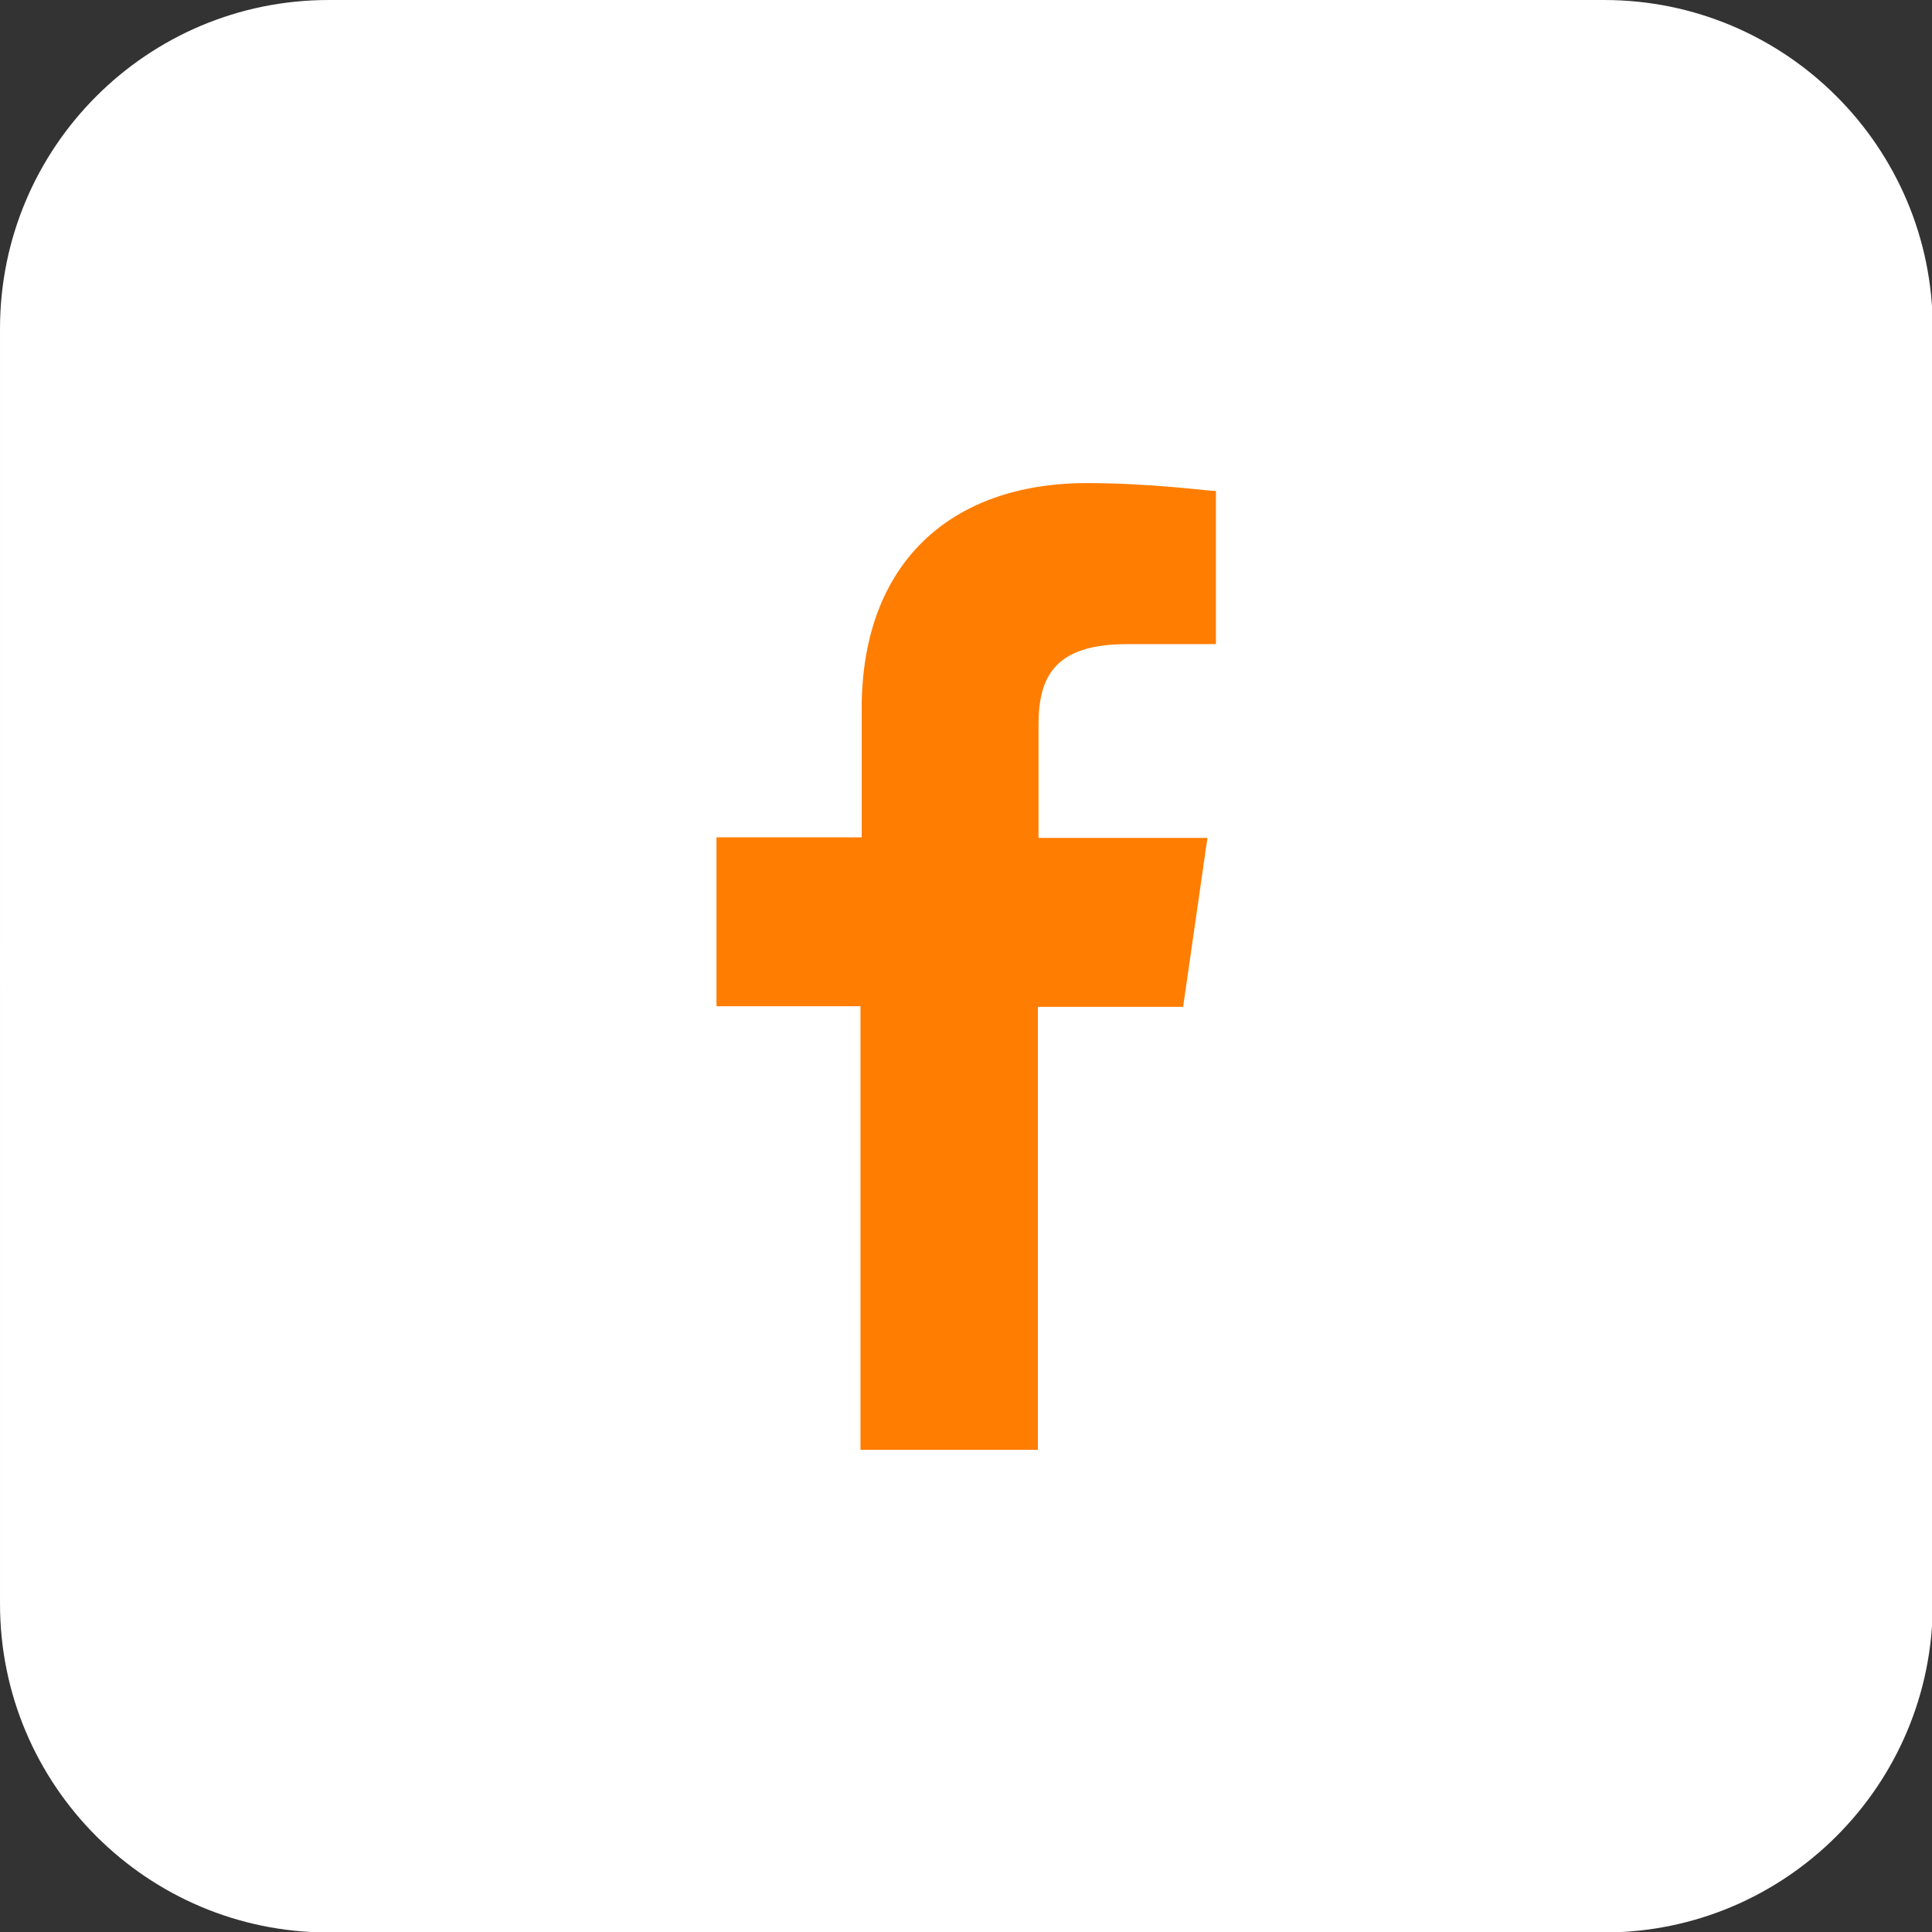 <?xml version="1.0" encoding="UTF-8" standalone="no"?>
<!DOCTYPE svg PUBLIC "-//W3C//DTD SVG 1.1//EN" "http://www.w3.org/Graphics/SVG/1.1/DTD/svg11.dtd">
<svg width="100%" height="100%" viewBox="0 0 200 200" version="1.1" xmlns="http://www.w3.org/2000/svg" xmlns:xlink="http://www.w3.org/1999/xlink" xml:space="preserve" xmlns:serif="http://www.serif.com/" style="fill-rule:evenodd;clip-rule:evenodd;stroke-linejoin:round;stroke-miterlimit:2;">
    <rect x="0" y="0" width="200" height="200" fill="#333333" stroke="none"/>
    <g transform="matrix(1.015,0,0,1.018,-2.922,-3.552)">
        <path d="M200,36.897C200,18.459 184.984,3.49 166.49,3.49L36.39,3.49C17.895,3.49 2.88,18.459 2.88,36.897L2.88,166.593C2.88,185.031 17.895,200 36.39,200L166.49,200C184.984,200 200,185.031 200,166.593L200,36.897Z" style="fill:white;"/>
    </g>
    <g transform="matrix(0.867,0,0,0.871,13.288,12.897)">
        <circle cx="100" cy="100" r="89.311" style="fill:rgb(255,125,0);"/>
    </g>
    <g id="Shape" transform="matrix(0.629,0,0,0.629,-88.742,-41.761)">
        <path d="M300.1,66.4C212.6,66.4 141.1,138 141.1,225.4C141.1,312.8 212.7,384.4 300.1,384.4C387.5,384.4 459.1,312.8 459.1,225.4C459.1,138 387.6,66.4 300.1,66.4ZM341.2,172.4L326.6,172.4C314.7,172.4 312,177.7 312,185.7L312,204.3L339.8,204.3L335.8,232.1L311.9,232.1L311.9,305L282.7,305L282.7,232L259,232L259,204.2L282.9,204.2L282.9,183C282.9,159.1 297.5,145.9 320,145.9C330.6,145.9 339.9,147.2 341.2,147.2L341.2,172.4Z" style="fill:white;fill-rule:nonzero;"/>
    </g>
</svg>
